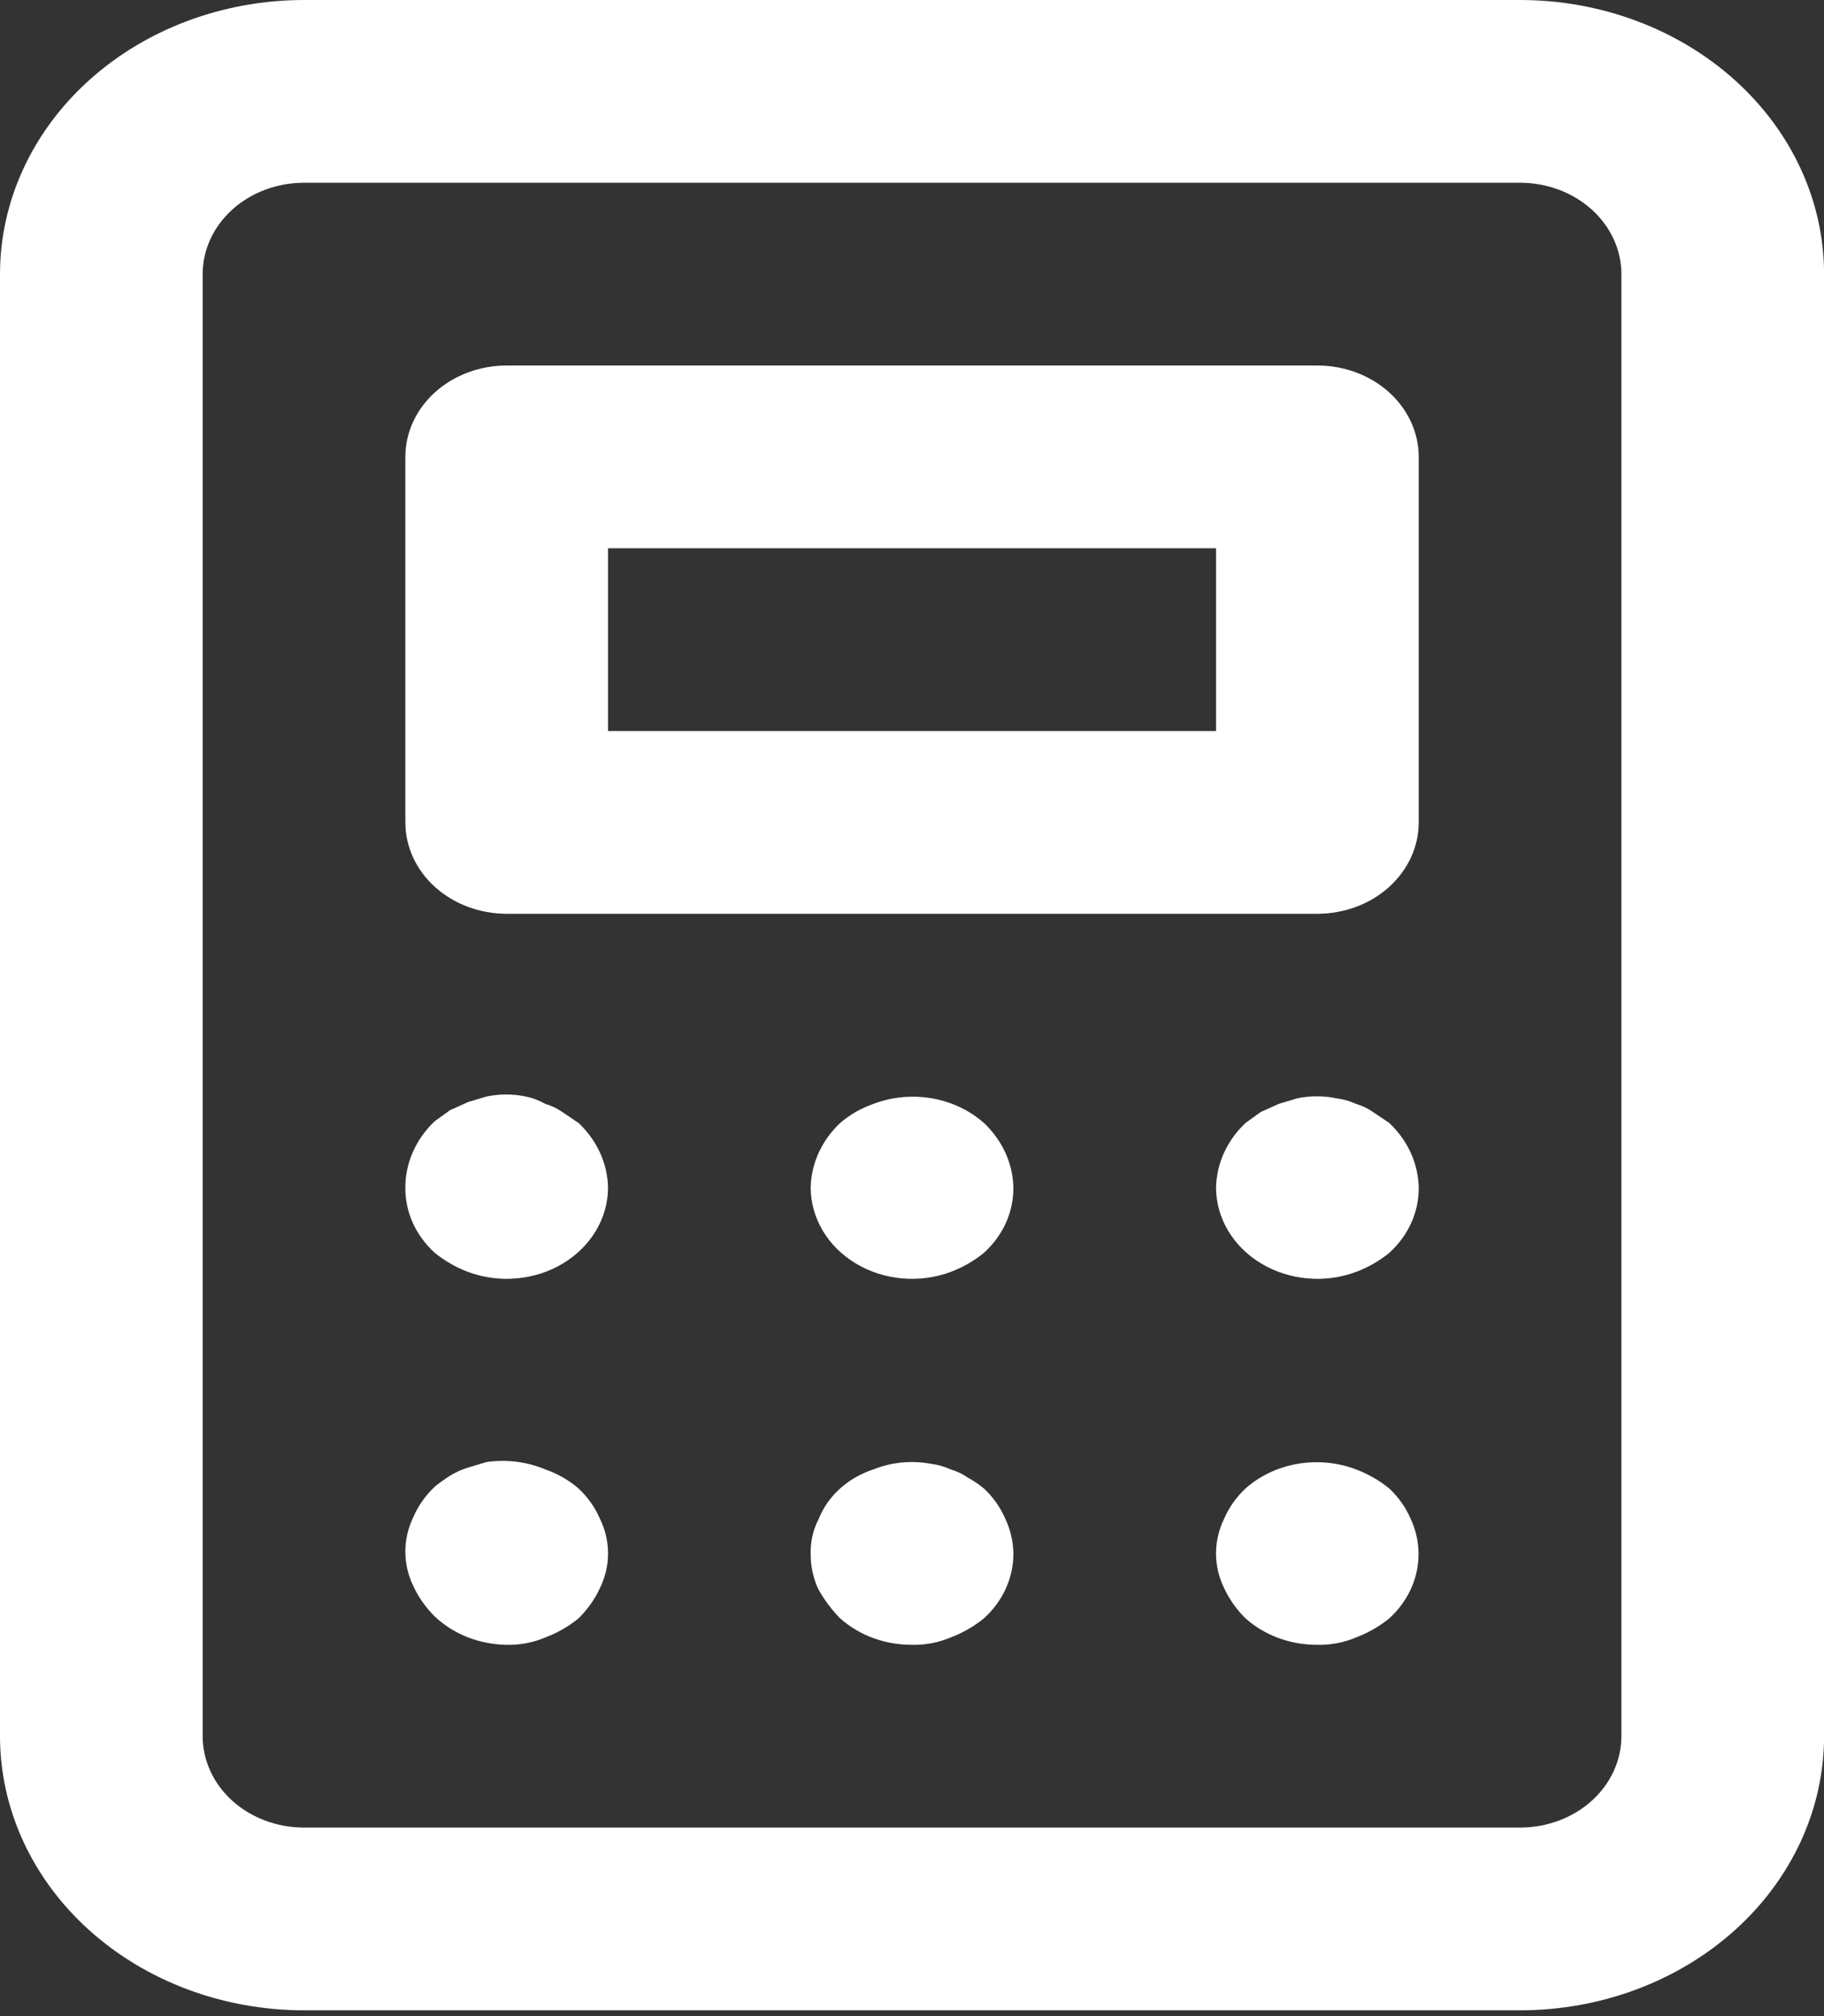 <?xml version="1.0" encoding="UTF-8"?> <svg xmlns="http://www.w3.org/2000/svg" width="133" height="147" viewBox="0 0 133 147" fill="none"><rect x="0" y="0" width="133" height="147" fill="#333333" stroke="none"/> <path d="M71.749 108.534C71.385 108.232 70.989 107.964 70.567 107.734C70.189 107.471 69.764 107.268 69.311 107.135C68.871 106.932 68.396 106.797 67.907 106.735C66.491 106.465 65.017 106.605 63.695 107.135C62.778 107.434 61.945 107.911 61.255 108.533C60.566 109.155 60.036 109.906 59.705 110.732C59.291 111.523 59.089 112.39 59.113 113.264C59.102 114.13 59.277 114.99 59.631 115.796C60.059 116.592 60.606 117.332 61.256 117.995C61.947 118.612 62.766 119.101 63.666 119.432C64.566 119.764 65.53 119.932 66.503 119.927C67.472 119.949 68.434 119.767 69.311 119.394C70.206 119.056 71.031 118.583 71.749 117.995C72.434 117.372 72.976 116.634 73.343 115.822C73.711 115.01 73.897 114.141 73.892 113.264C73.88 112.394 73.679 111.533 73.301 110.732C72.949 109.915 72.422 109.167 71.749 108.534ZM41.01 81.084C40.633 80.82 40.208 80.617 39.754 80.484C39.323 80.235 38.848 80.055 38.35 79.951C37.402 79.752 36.416 79.752 35.468 79.951L34.138 80.351L32.808 80.951L31.7 81.75C30.314 83.06 29.546 84.804 29.557 86.614C29.551 87.491 29.738 88.36 30.105 89.172C30.473 89.983 31.015 90.722 31.7 91.344C32.418 91.933 33.242 92.406 34.138 92.743C35.258 93.158 36.473 93.319 37.677 93.21C38.881 93.103 40.038 92.73 41.045 92.124C42.052 91.519 42.878 90.7 43.452 89.739C44.026 88.778 44.329 87.705 44.335 86.614C44.308 84.85 43.542 83.16 42.192 81.883L41.01 81.084ZM42.192 108.534C41.489 107.927 40.661 107.452 39.754 107.135C38.416 106.575 36.924 106.39 35.468 106.602L34.138 107.001C33.667 107.147 33.22 107.349 32.808 107.601C32.421 107.847 32.051 108.114 31.7 108.4C31.027 109.034 30.5 109.781 30.148 110.599C29.757 111.397 29.555 112.259 29.555 113.131C29.555 114.003 29.757 114.865 30.148 115.663C30.522 116.47 31.047 117.214 31.7 117.861C32.378 118.503 33.191 119.016 34.092 119.371C34.993 119.725 35.963 119.914 36.946 119.927C37.915 119.949 38.877 119.767 39.754 119.394C40.649 119.056 41.474 118.583 42.192 117.995C42.845 117.347 43.37 116.603 43.744 115.796C44.135 114.998 44.337 114.136 44.337 113.264C44.337 112.392 44.135 111.53 43.744 110.732C43.392 109.915 42.865 109.167 42.192 108.534ZM63.695 80.484C62.788 80.801 61.959 81.277 61.256 81.883C59.906 83.16 59.141 84.85 59.113 86.614C59.12 87.705 59.423 88.778 59.996 89.739C60.57 90.7 61.397 91.519 62.404 92.124C63.411 92.73 64.567 93.103 65.772 93.21C66.976 93.319 68.191 93.158 69.311 92.743C70.206 92.406 71.031 91.933 71.749 91.344C72.434 90.722 72.976 89.983 73.343 89.172C73.711 88.36 73.897 87.491 73.892 86.614C73.865 84.85 73.099 83.16 71.749 81.883C70.71 80.959 69.39 80.333 67.957 80.084C66.523 79.835 65.04 79.974 63.695 80.484ZM101.306 108.534C100.587 107.945 99.763 107.472 98.867 107.135C97.522 106.624 96.038 106.485 94.605 106.734C93.172 106.983 91.852 107.609 90.813 108.534C90.14 109.167 89.613 109.915 89.261 110.732C88.87 111.53 88.668 112.392 88.668 113.264C88.668 114.136 88.87 114.998 89.261 115.796C89.635 116.603 90.16 117.347 90.813 117.995C91.504 118.612 92.322 119.101 93.223 119.432C94.123 119.764 95.087 119.932 96.059 119.927C97.029 119.949 97.99 119.767 98.867 119.394C99.763 119.056 100.587 118.583 101.306 117.995C102.331 117.058 103.025 115.868 103.302 114.575C103.578 113.283 103.423 111.946 102.857 110.732C102.506 109.915 101.978 109.167 101.306 108.534ZM96.059 26.65H36.946C34.986 26.65 33.107 27.352 31.721 28.602C30.335 29.851 29.557 31.546 29.557 33.313V59.963C29.557 61.73 30.335 63.425 31.721 64.675C33.107 65.924 34.986 66.626 36.946 66.626H96.059C98.019 66.626 99.898 65.924 101.284 64.675C102.67 63.425 103.449 61.73 103.449 59.963V33.313C103.449 31.546 102.67 29.851 101.284 28.602C99.898 27.352 98.019 26.65 96.059 26.65ZM88.67 53.301H44.335V39.976H88.67V53.301ZM110.838 0H22.168C16.288 0 10.65 2.106 6.493 5.854C2.336 9.603 0 14.687 0 19.988V126.589C0 131.89 2.336 136.974 6.493 140.723C10.65 144.471 16.288 146.577 22.168 146.577H110.838C116.717 146.577 122.355 144.471 126.513 140.723C130.67 136.974 133.005 131.89 133.005 126.589V19.988C133.005 14.687 130.67 9.603 126.513 5.854C122.355 2.106 116.717 0 110.838 0ZM118.227 126.589C118.227 128.356 117.448 130.051 116.063 131.301C114.677 132.55 112.797 133.252 110.838 133.252H22.168C20.208 133.252 18.328 132.55 16.943 131.301C15.557 130.051 14.778 128.356 14.778 126.589V19.988C14.778 18.221 15.557 16.526 16.943 15.277C18.328 14.027 20.208 13.325 22.168 13.325H110.838C112.797 13.325 114.677 14.027 116.063 15.277C117.448 16.526 118.227 18.221 118.227 19.988V126.589ZM100.123 81.084C99.746 80.82 99.321 80.617 98.867 80.484C98.427 80.281 97.953 80.146 97.463 80.084C96.515 79.885 95.529 79.885 94.582 80.084L93.251 80.484L91.921 81.084L90.813 81.883C89.463 83.16 88.697 84.85 88.67 86.614C88.676 87.705 88.979 88.778 89.553 89.739C90.127 90.7 90.954 91.519 91.96 92.124C92.967 92.73 94.124 93.103 95.328 93.21C96.532 93.319 97.748 93.158 98.867 92.743C99.763 92.406 100.587 91.933 101.306 91.344C101.99 90.722 102.532 89.983 102.9 89.172C103.268 88.36 103.454 87.491 103.449 86.614C103.421 84.85 102.656 83.16 101.306 81.883L100.123 81.084Z" fill="white"></path> </svg> 
